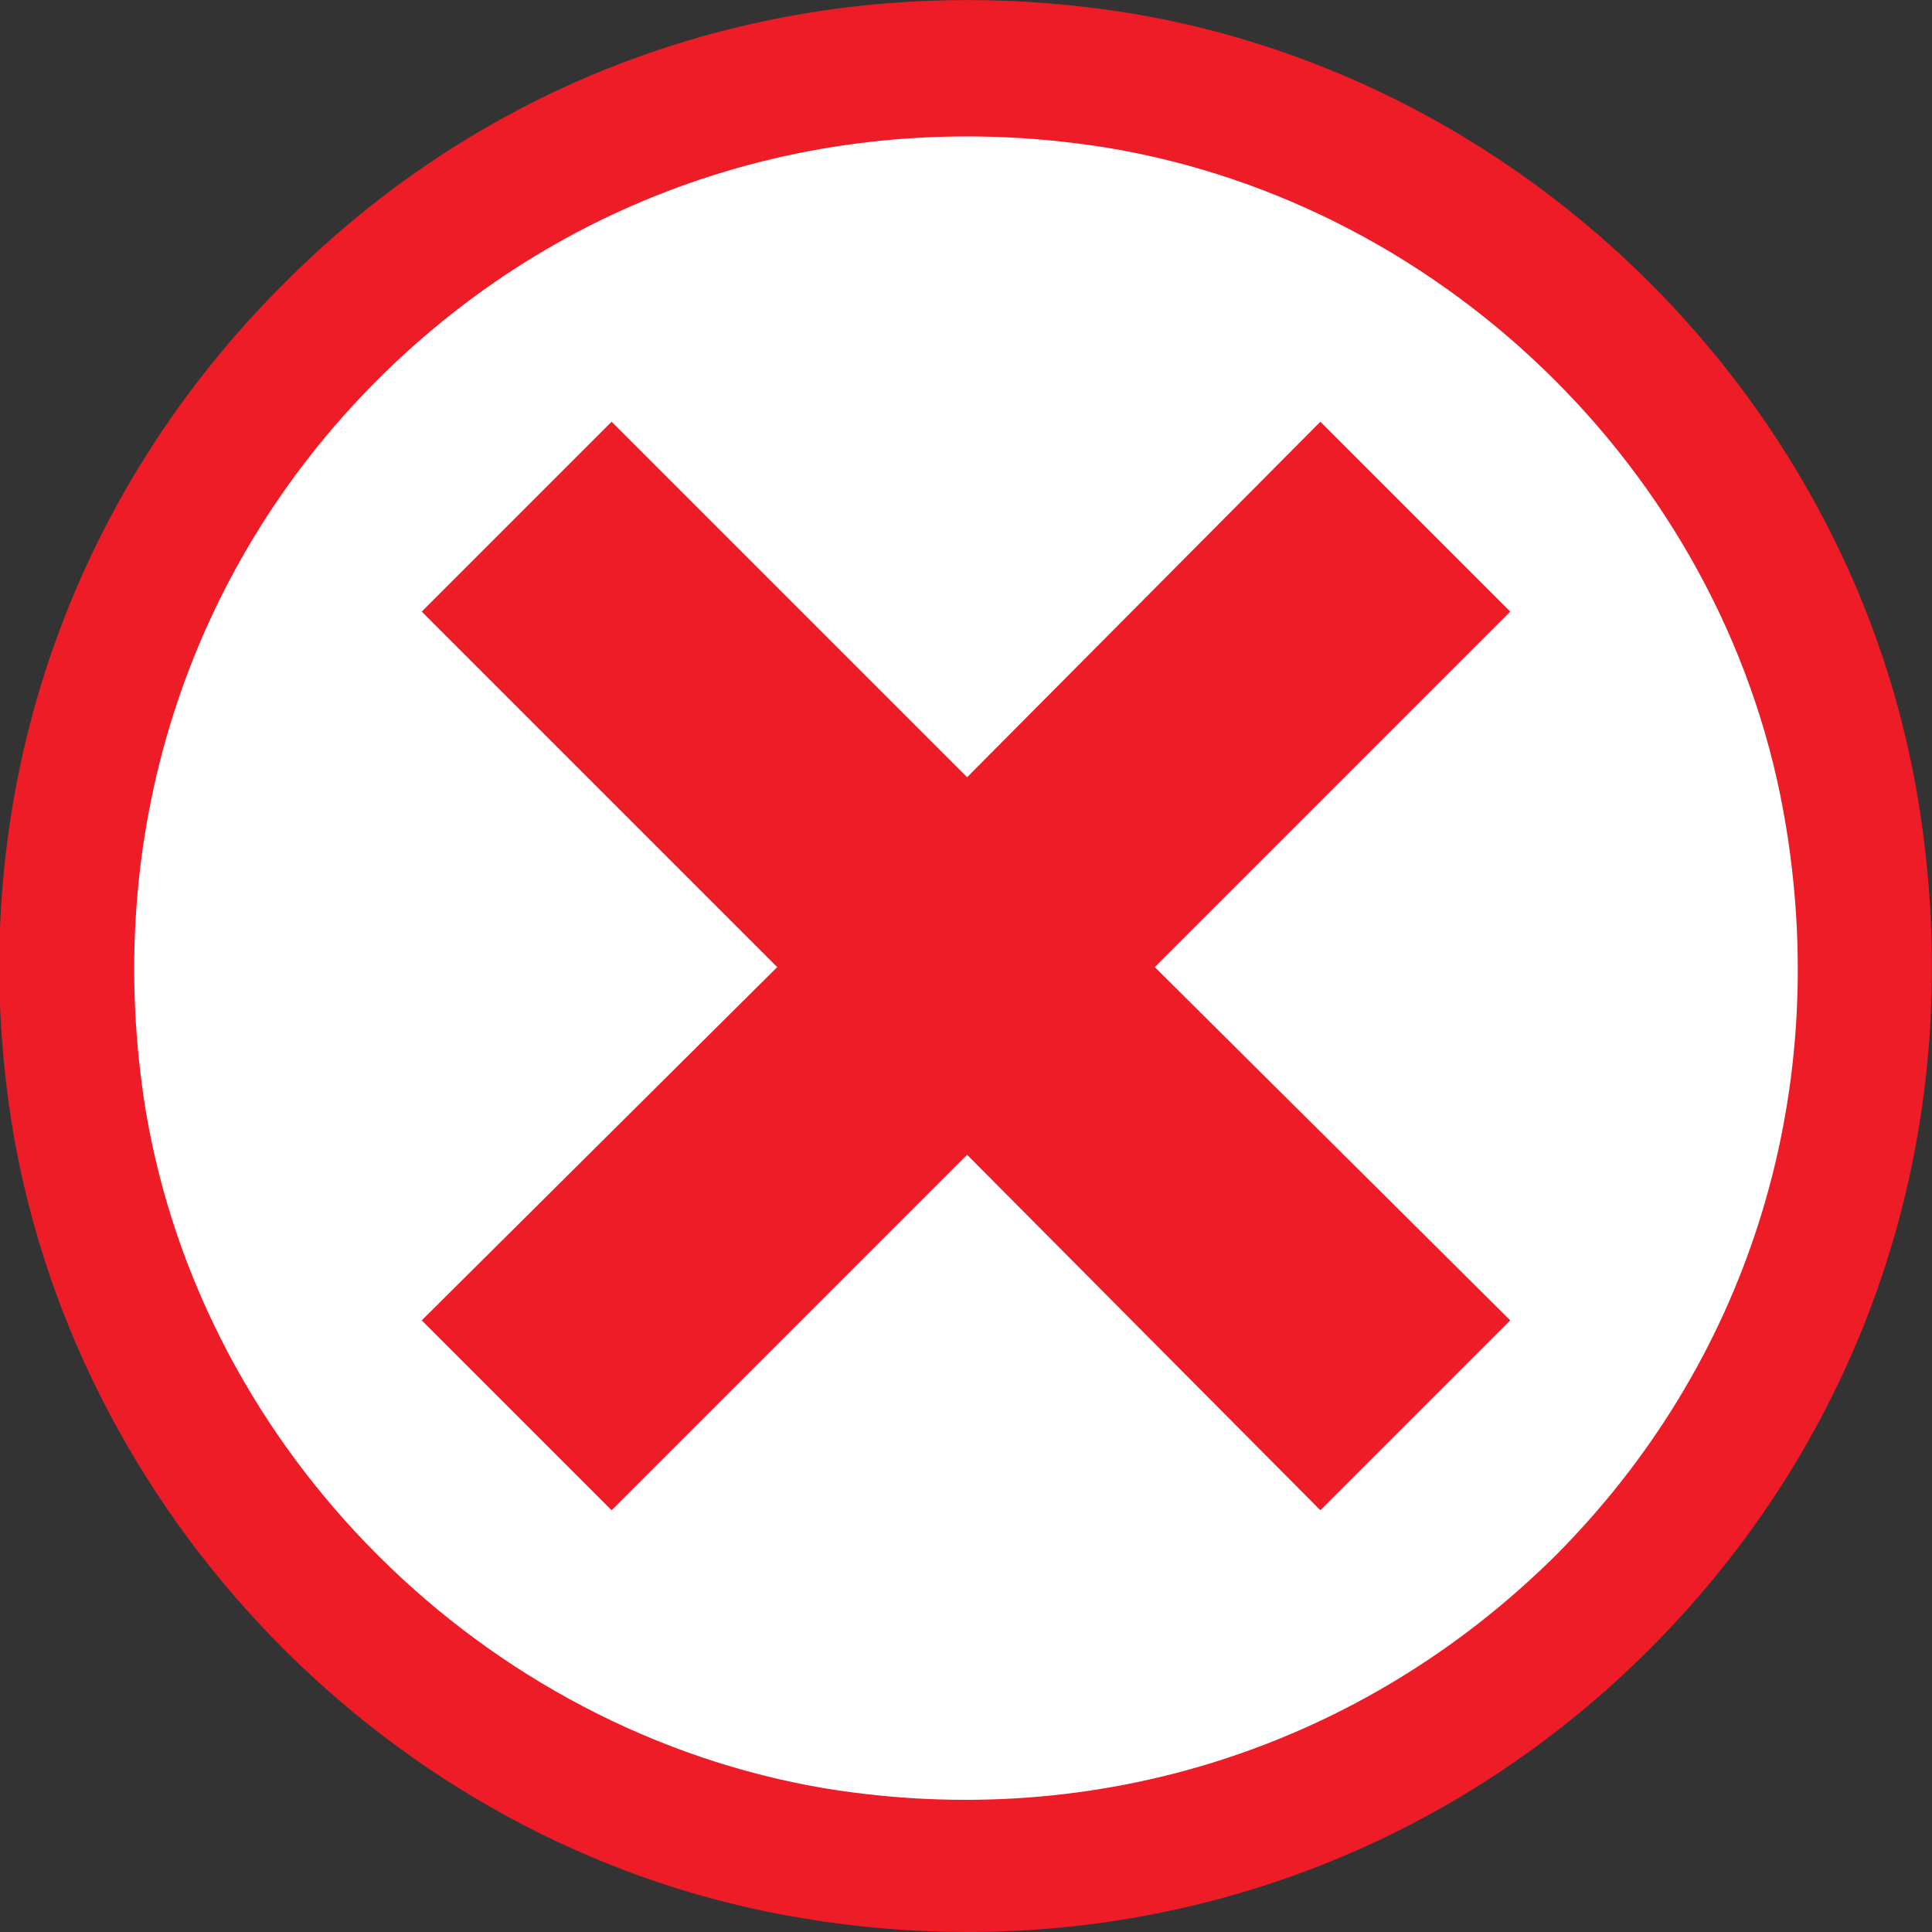 <svg xmlns="http://www.w3.org/2000/svg" id="Layer_1" data-name="Layer 1" viewBox="0 0 87.5 87.5"><rect x="0" y="0" width="87.5" height="87.5" fill="#333333" stroke="none"/><defs><style>      .cls-1 {        fill: #fff;      }      .cls-1, .cls-2 {        stroke-width: 0px;      }      .cls-2 {        fill: #ed1c26;      }    </style></defs><g><path class="cls-1" d="M36.9,83.9c27.8,4.5,51.5-19.2,47-47.1-2.8-16.9-16.3-30.5-33.2-33.3C22.8-1-1.1,22.9,3.6,50.8c2.8,16.9,16.4,30.4,33.3,33.2Z"></path><path class="cls-2" d="M43.8,87.5c-2.4,0-4.9-.2-7.3-.6h0C18.4,84,3.7,69.3.6,51.3-1.8,37,2.7,23,12.8,12.9,22.9,2.7,36.9-1.7,51.2.6c18.1,3,32.8,17.7,35.7,35.8,2.3,14.3-2.1,28.2-12.2,38.3-8.3,8.3-19.3,12.8-30.9,12.8ZM37.4,81c12.3,2,24.3-1.9,33-10.5,8.7-8.7,12.5-20.7,10.5-33-2.5-15.6-15.2-28.2-30.7-30.8-12.3-2-24.4,1.8-33.1,10.5-8.7,8.7-12.5,20.8-10.5,33.1,2.6,15.5,15.3,28.1,30.8,30.7h0Z"></path></g><polygon class="cls-2" points="59.8 68.4 43.8 52.3 27.7 68.4 19.1 59.8 35.2 43.8 19.1 27.7 27.7 19.1 43.8 35.2 59.8 19.1 68.4 27.7 52.3 43.8 68.4 59.8 59.8 68.4"></polygon></svg>